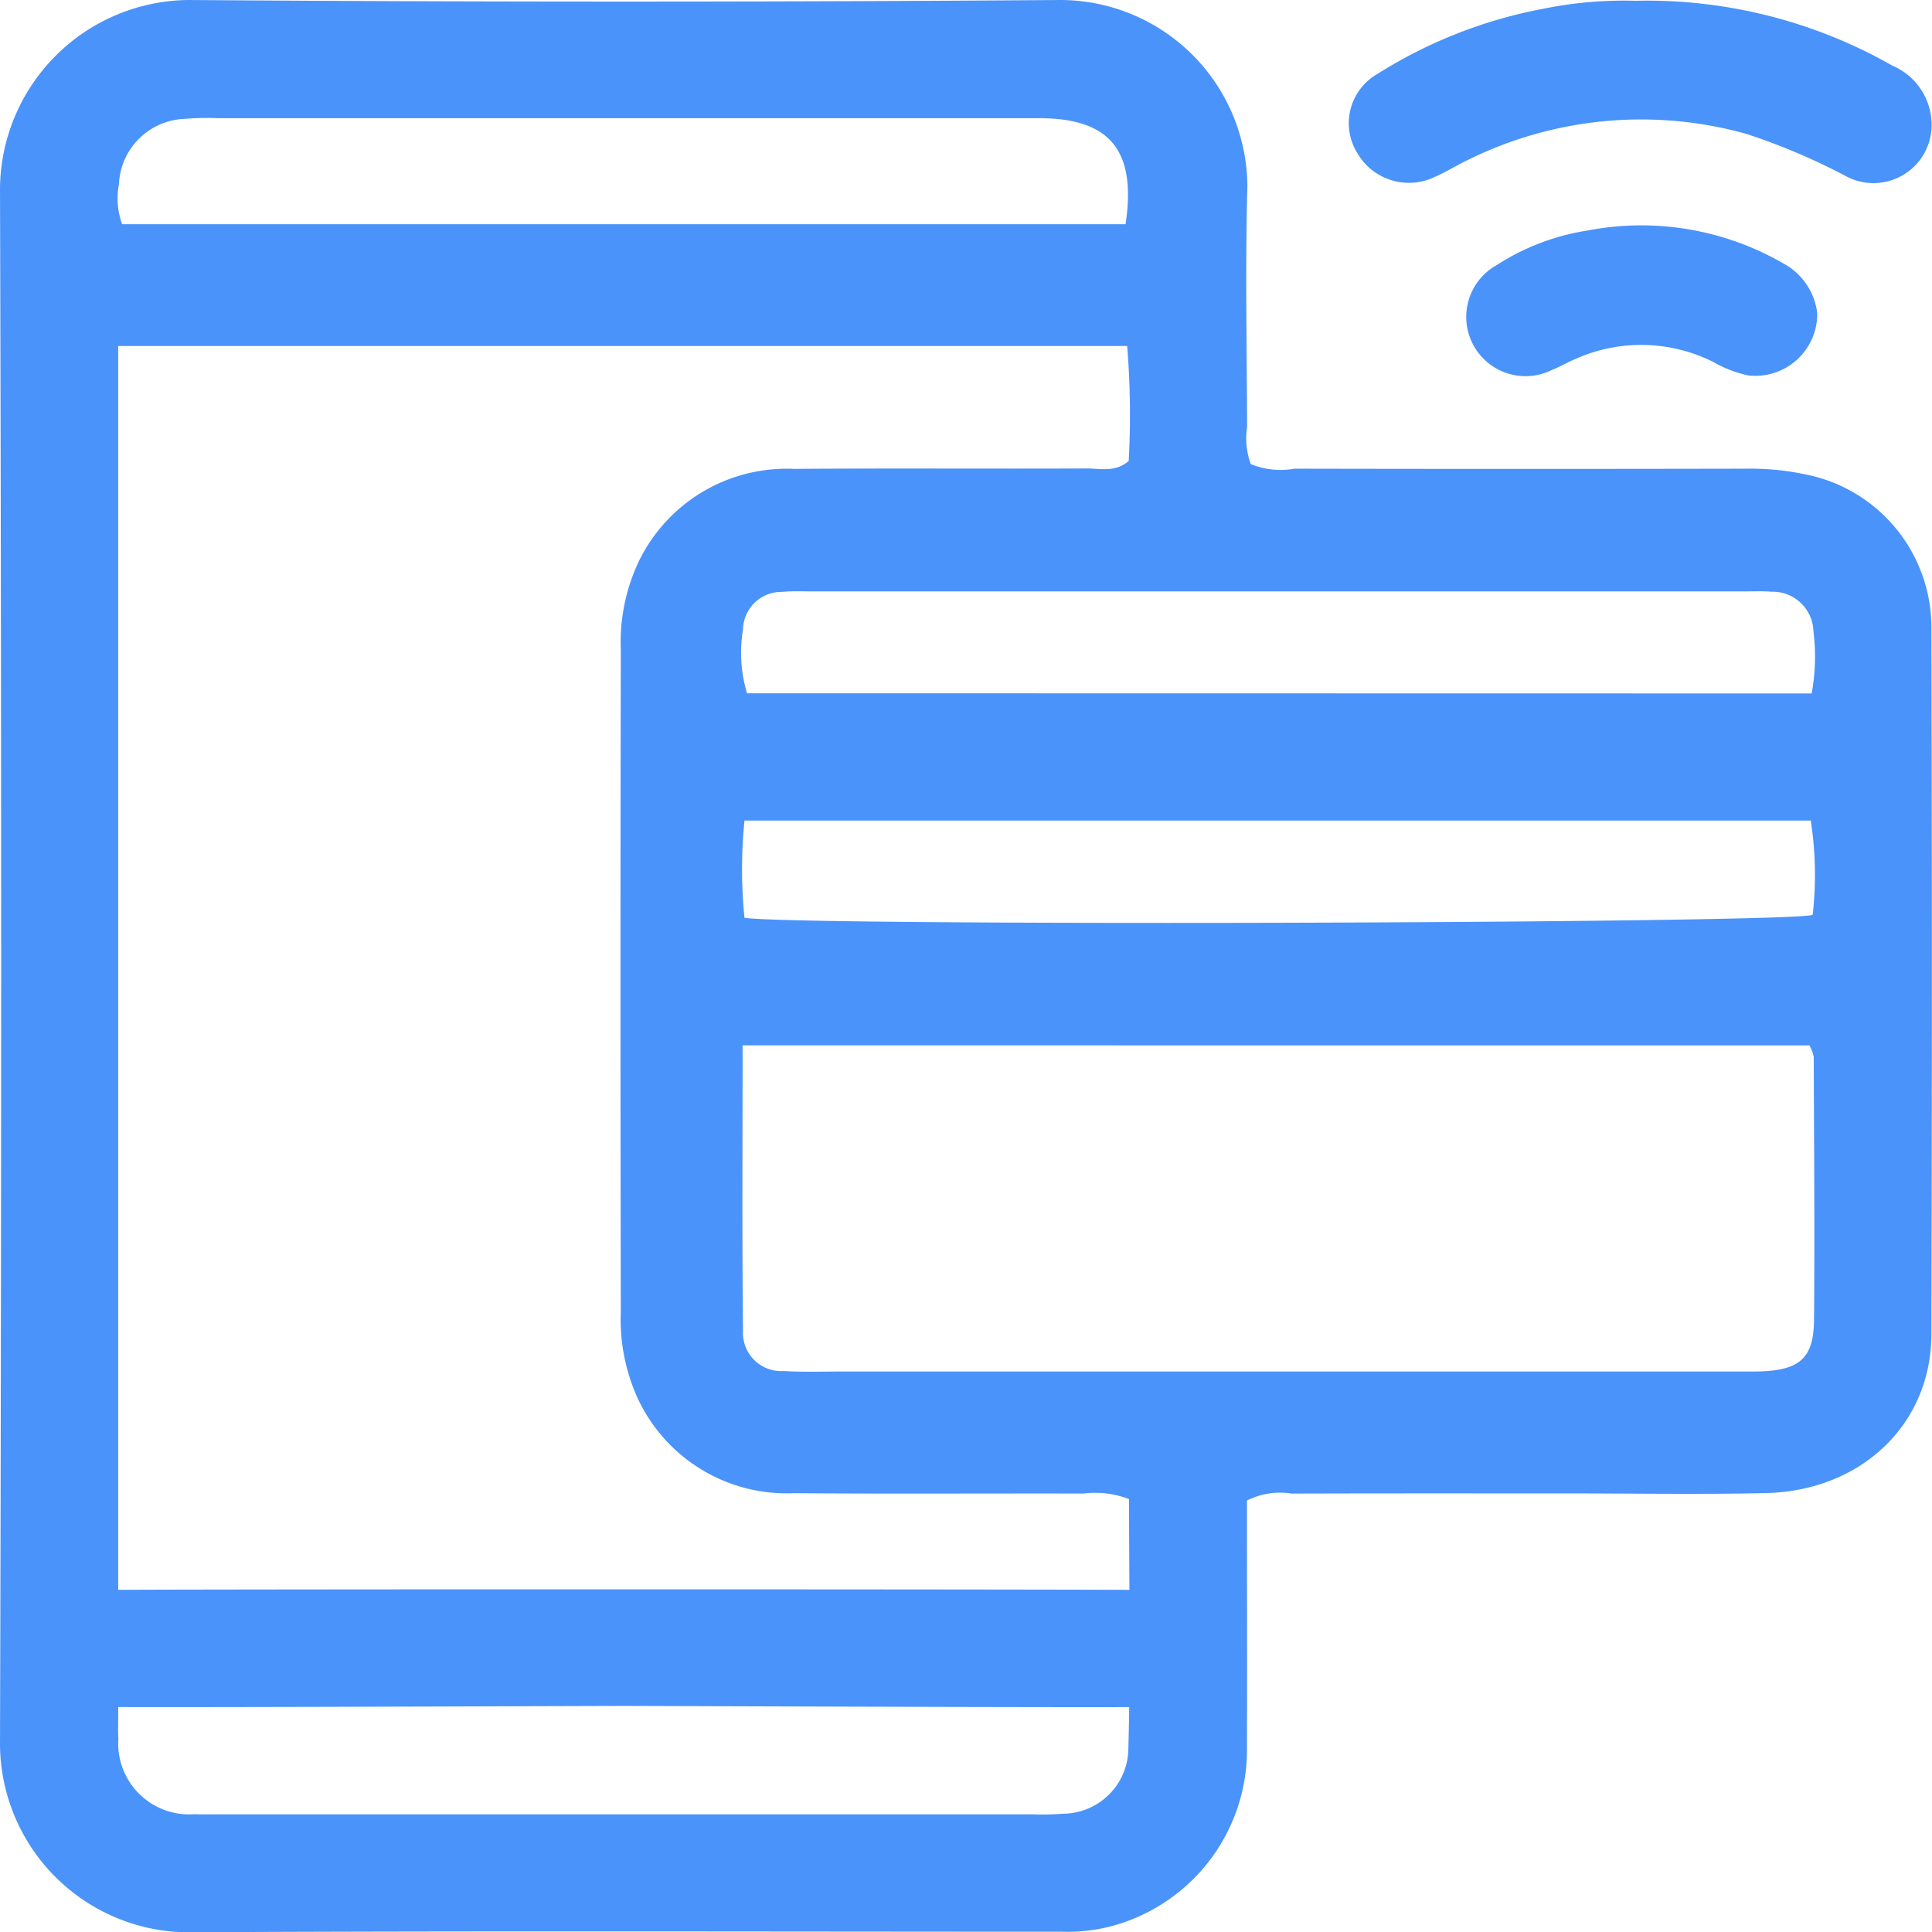 <svg id="Group_66" data-name="Group 66" xmlns="http://www.w3.org/2000/svg" xmlns:xlink="http://www.w3.org/1999/xlink" width="83.987" height="84" viewBox="0 0 83.987 84">
  <defs>
    <clipPath id="clip-path">
      <rect id="Rectangle_111" data-name="Rectangle 111" width="83.987" height="84" fill="#4a93fa"/>
    </clipPath>
  </defs>
  <g id="Group_65" data-name="Group 65" clip-path="url(#clip-path)">
    <path id="Path_37" data-name="Path 37" d="M54.207,65.239c0,3.567.015,7.108,0,10.649a7.936,7.936,0,0,1-5.939,7.858,7.487,7.487,0,0,1-2.1.228c-12.7,0-25.4-.041-38.1.026A8.222,8.222,0,0,1,0,75.87q.1-33.851,0-67.7A8.271,8.271,0,0,1,8.193,0Q27.162.138,46.133,0A8.143,8.143,0,0,1,54.225,8.09c-.093,3.486-.024,6.977-.011,10.465a3.283,3.283,0,0,0,.158,1.619,3.414,3.414,0,0,0,1.9.2q9.812.02,19.624,0a11.608,11.608,0,0,1,2.594.249,6.785,6.785,0,0,1,5.471,6.64q.042,15.372,0,30.744c-.013,3.92-3.059,6.812-7.216,6.9-2.833.062-5.669.014-8.5.014-4.034,0-8.068-.006-12.1.007a3.191,3.191,0,0,0-1.935.3m-5.127-.06a4.126,4.126,0,0,0-1.98-.242c-4.2-.01-8.4.019-12.593-.015a7.141,7.141,0,0,1-6.759-4.062,8.229,8.229,0,0,1-.763-3.811q-.029-14.391,0-28.783a8.22,8.22,0,0,1,.763-3.812,7.14,7.14,0,0,1,6.76-4.06c4.252-.032,8.5,0,12.756-.018.576,0,1.2.179,1.8-.324A37.027,37.027,0,0,0,49,15.042H5.138V74.611c0,.327-.011.655.007.981a3.082,3.082,0,0,0,3.3,3.274c.272.014.545.006.818.006q17.826,0,35.652,0a10.738,10.738,0,0,0,1.307-.028,2.858,2.858,0,0,0,2.83-2.86c.1-3.587.03-7.179.03-10.8m-16.8-19.741c0,4.27-.026,8.348.017,12.426A1.66,1.66,0,0,0,34.068,59.6c.868.054,1.741.021,2.613.021q19.765,0,39.53,0c1.981,0,2.632-.515,2.647-2.242.033-3.811,0-7.622-.012-11.434a1.784,1.784,0,0,0-.186-.5Zm.082-5.545c2.336.368,45.2.247,46.436-.126a15.446,15.446,0,0,0-.083-4.1H32.364a21.085,21.085,0,0,0,0,4.23m46.392-9.756a8.858,8.858,0,0,0,.077-2.7,1.773,1.773,0,0,0-1.824-1.723c-.379-.031-.763-.014-1.144-.014H35.3c-.436,0-.875-.021-1.308.022A1.665,1.665,0,0,0,32.3,27.366a6.109,6.109,0,0,0,.175,2.772ZM5.309,9.746H48.93c.478-3.18-.659-4.576-3.658-4.608-.163,0-.327,0-.49,0H9.488a12.348,12.348,0,0,0-1.469.029,2.974,2.974,0,0,0-2.85,2.854,3.272,3.272,0,0,0,.14,1.725" transform="translate(0 0)" fill="#4a93fa"/>
    <path id="Path_38" data-name="Path 38" d="M191.687.092a21.547,21.547,0,0,1,11.166,2.817,2.8,2.8,0,0,1,1.705,2.4,2.527,2.527,0,0,1-3.7,2.417,27.658,27.658,0,0,0-4.346-1.847,16.986,16.986,0,0,0-12.071,1.115c-.493.231-.955.527-1.453.745a2.593,2.593,0,0,1-3.392-1.031,2.463,2.463,0,0,1,.859-3.425A20.667,20.667,0,0,1,187.7.435a17.6,17.6,0,0,1,3.986-.343" transform="translate(-120.594 -0.058)" fill="#4a93fa"/>
    <path id="Path_39" data-name="Path 39" d="M210.052,33.8a2.691,2.691,0,0,1-3,2.71,5.246,5.246,0,0,1-1.514-.582,7,7,0,0,0-5.992-.136c-.35.148-.681.343-1.034.483a2.576,2.576,0,0,1-2.391-4.562,10.073,10.073,0,0,1,3.937-1.5,12.335,12.335,0,0,1,8.5,1.417,2.839,2.839,0,0,1,1.493,2.17" transform="translate(-131.054 -20.19)" fill="#4a93fa"/>
    <path id="Path_40" data-name="Path 40" d="M69.2,216.169c-1.306,0-21.471.078-22.775.038a2.547,2.547,0,1,1,.033-5.08c2.611-.039,42.728-.035,45.339,0a2.557,2.557,0,1,1-.033,5.085c-1.3.032-21.258-.042-22.564-.043" transform="translate(-42.1 -142.009)" fill="#4a93fa"/>
  </g>
</svg>

